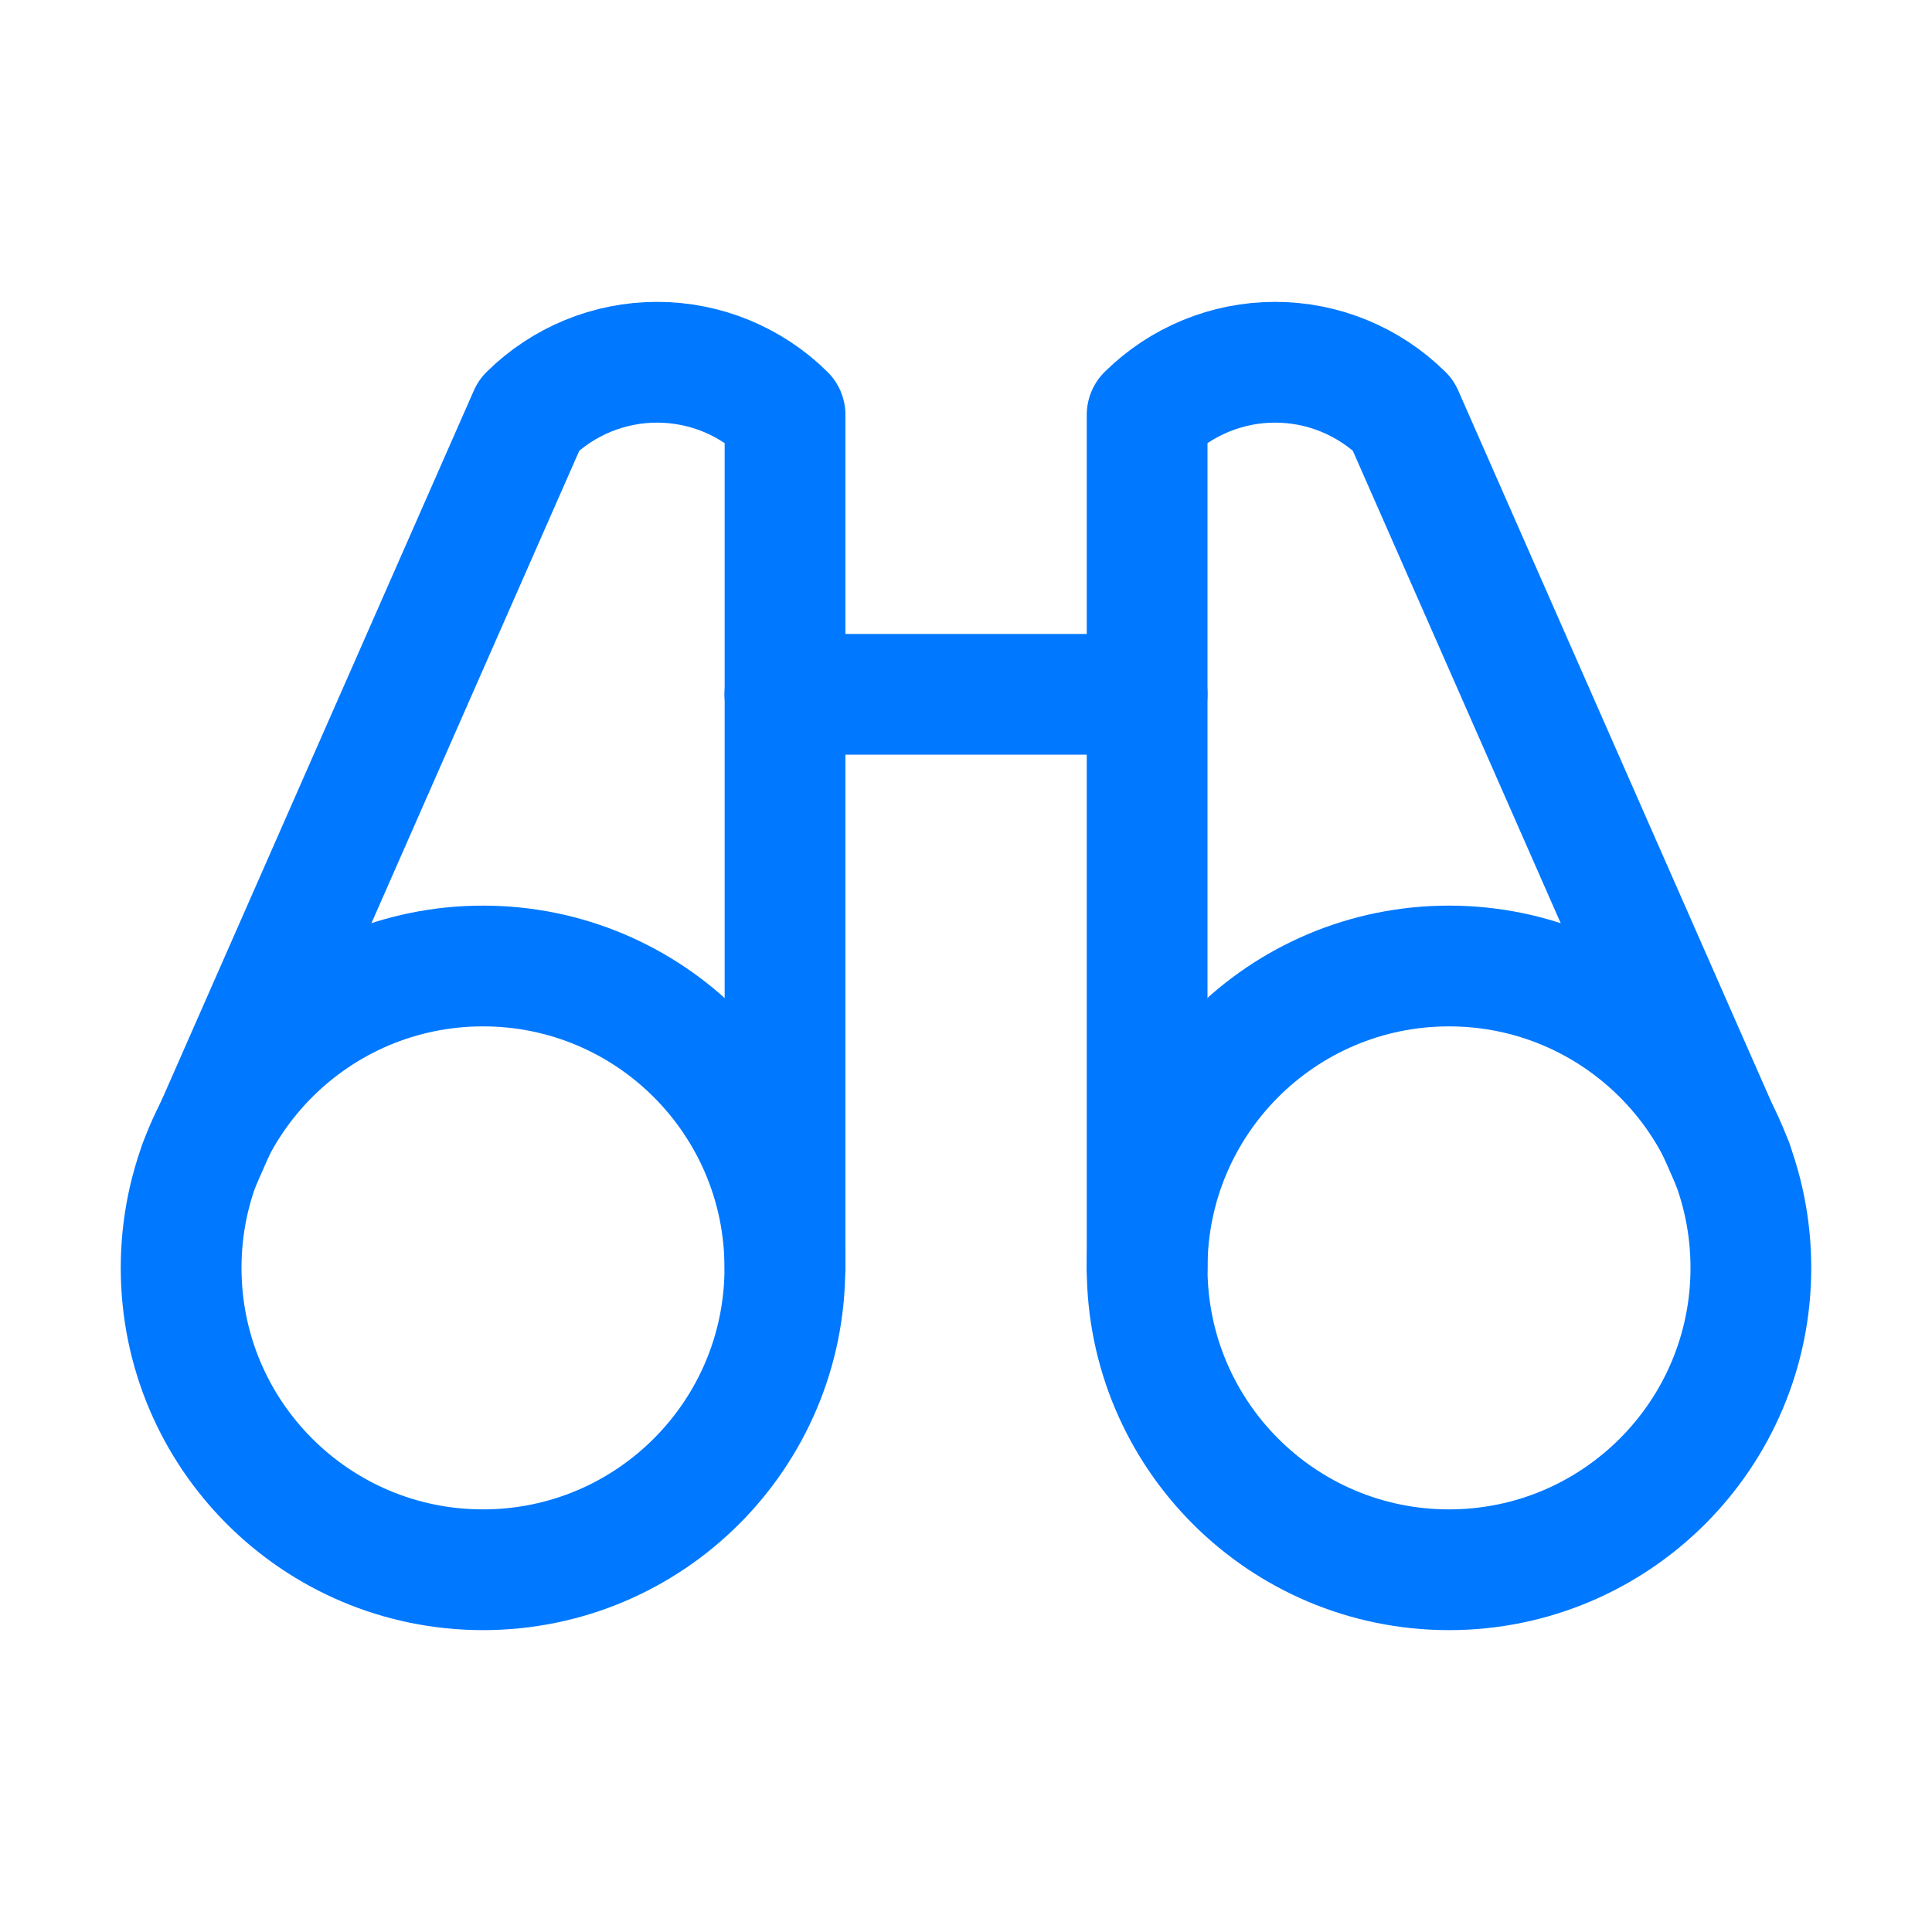 <svg width="24" height="24" viewBox="0 0 24 24" fill="none" xmlns="http://www.w3.org/2000/svg">
<path d="M9.75 8.625H14.25" stroke="#0078FF" stroke-width="1.5" stroke-linecap="round" stroke-linejoin="round"/>
<path d="M21.525 14.463L17.428 5.153C17.005 4.735 16.434 4.5 15.839 4.5C15.244 4.5 14.673 4.735 14.25 5.153V15.747" stroke="#0078FF" stroke-width="1.5" stroke-linecap="round" stroke-linejoin="round"/>
<path d="M9.752 15.747V5.153C9.329 4.735 8.758 4.5 8.162 4.5C7.567 4.5 6.996 4.735 6.573 5.153L2.477 14.463" stroke="#0078FF" stroke-width="1.5" stroke-linecap="round" stroke-linejoin="round"/>
<path d="M6 19.5C8.071 19.5 9.75 17.821 9.75 15.75C9.75 13.679 8.071 12 6 12C3.929 12 2.25 13.679 2.25 15.75C2.25 17.821 3.929 19.5 6 19.5Z" stroke="#0078FF" stroke-width="1.5" stroke-linecap="round" stroke-linejoin="round"/>
<path d="M18 19.5C20.071 19.5 21.75 17.821 21.75 15.75C21.75 13.679 20.071 12 18 12C15.929 12 14.25 13.679 14.25 15.75C14.25 17.821 15.929 19.5 18 19.5Z" stroke="#0078FF" stroke-width="1.5" stroke-linecap="round" stroke-linejoin="round"/>
</svg>
